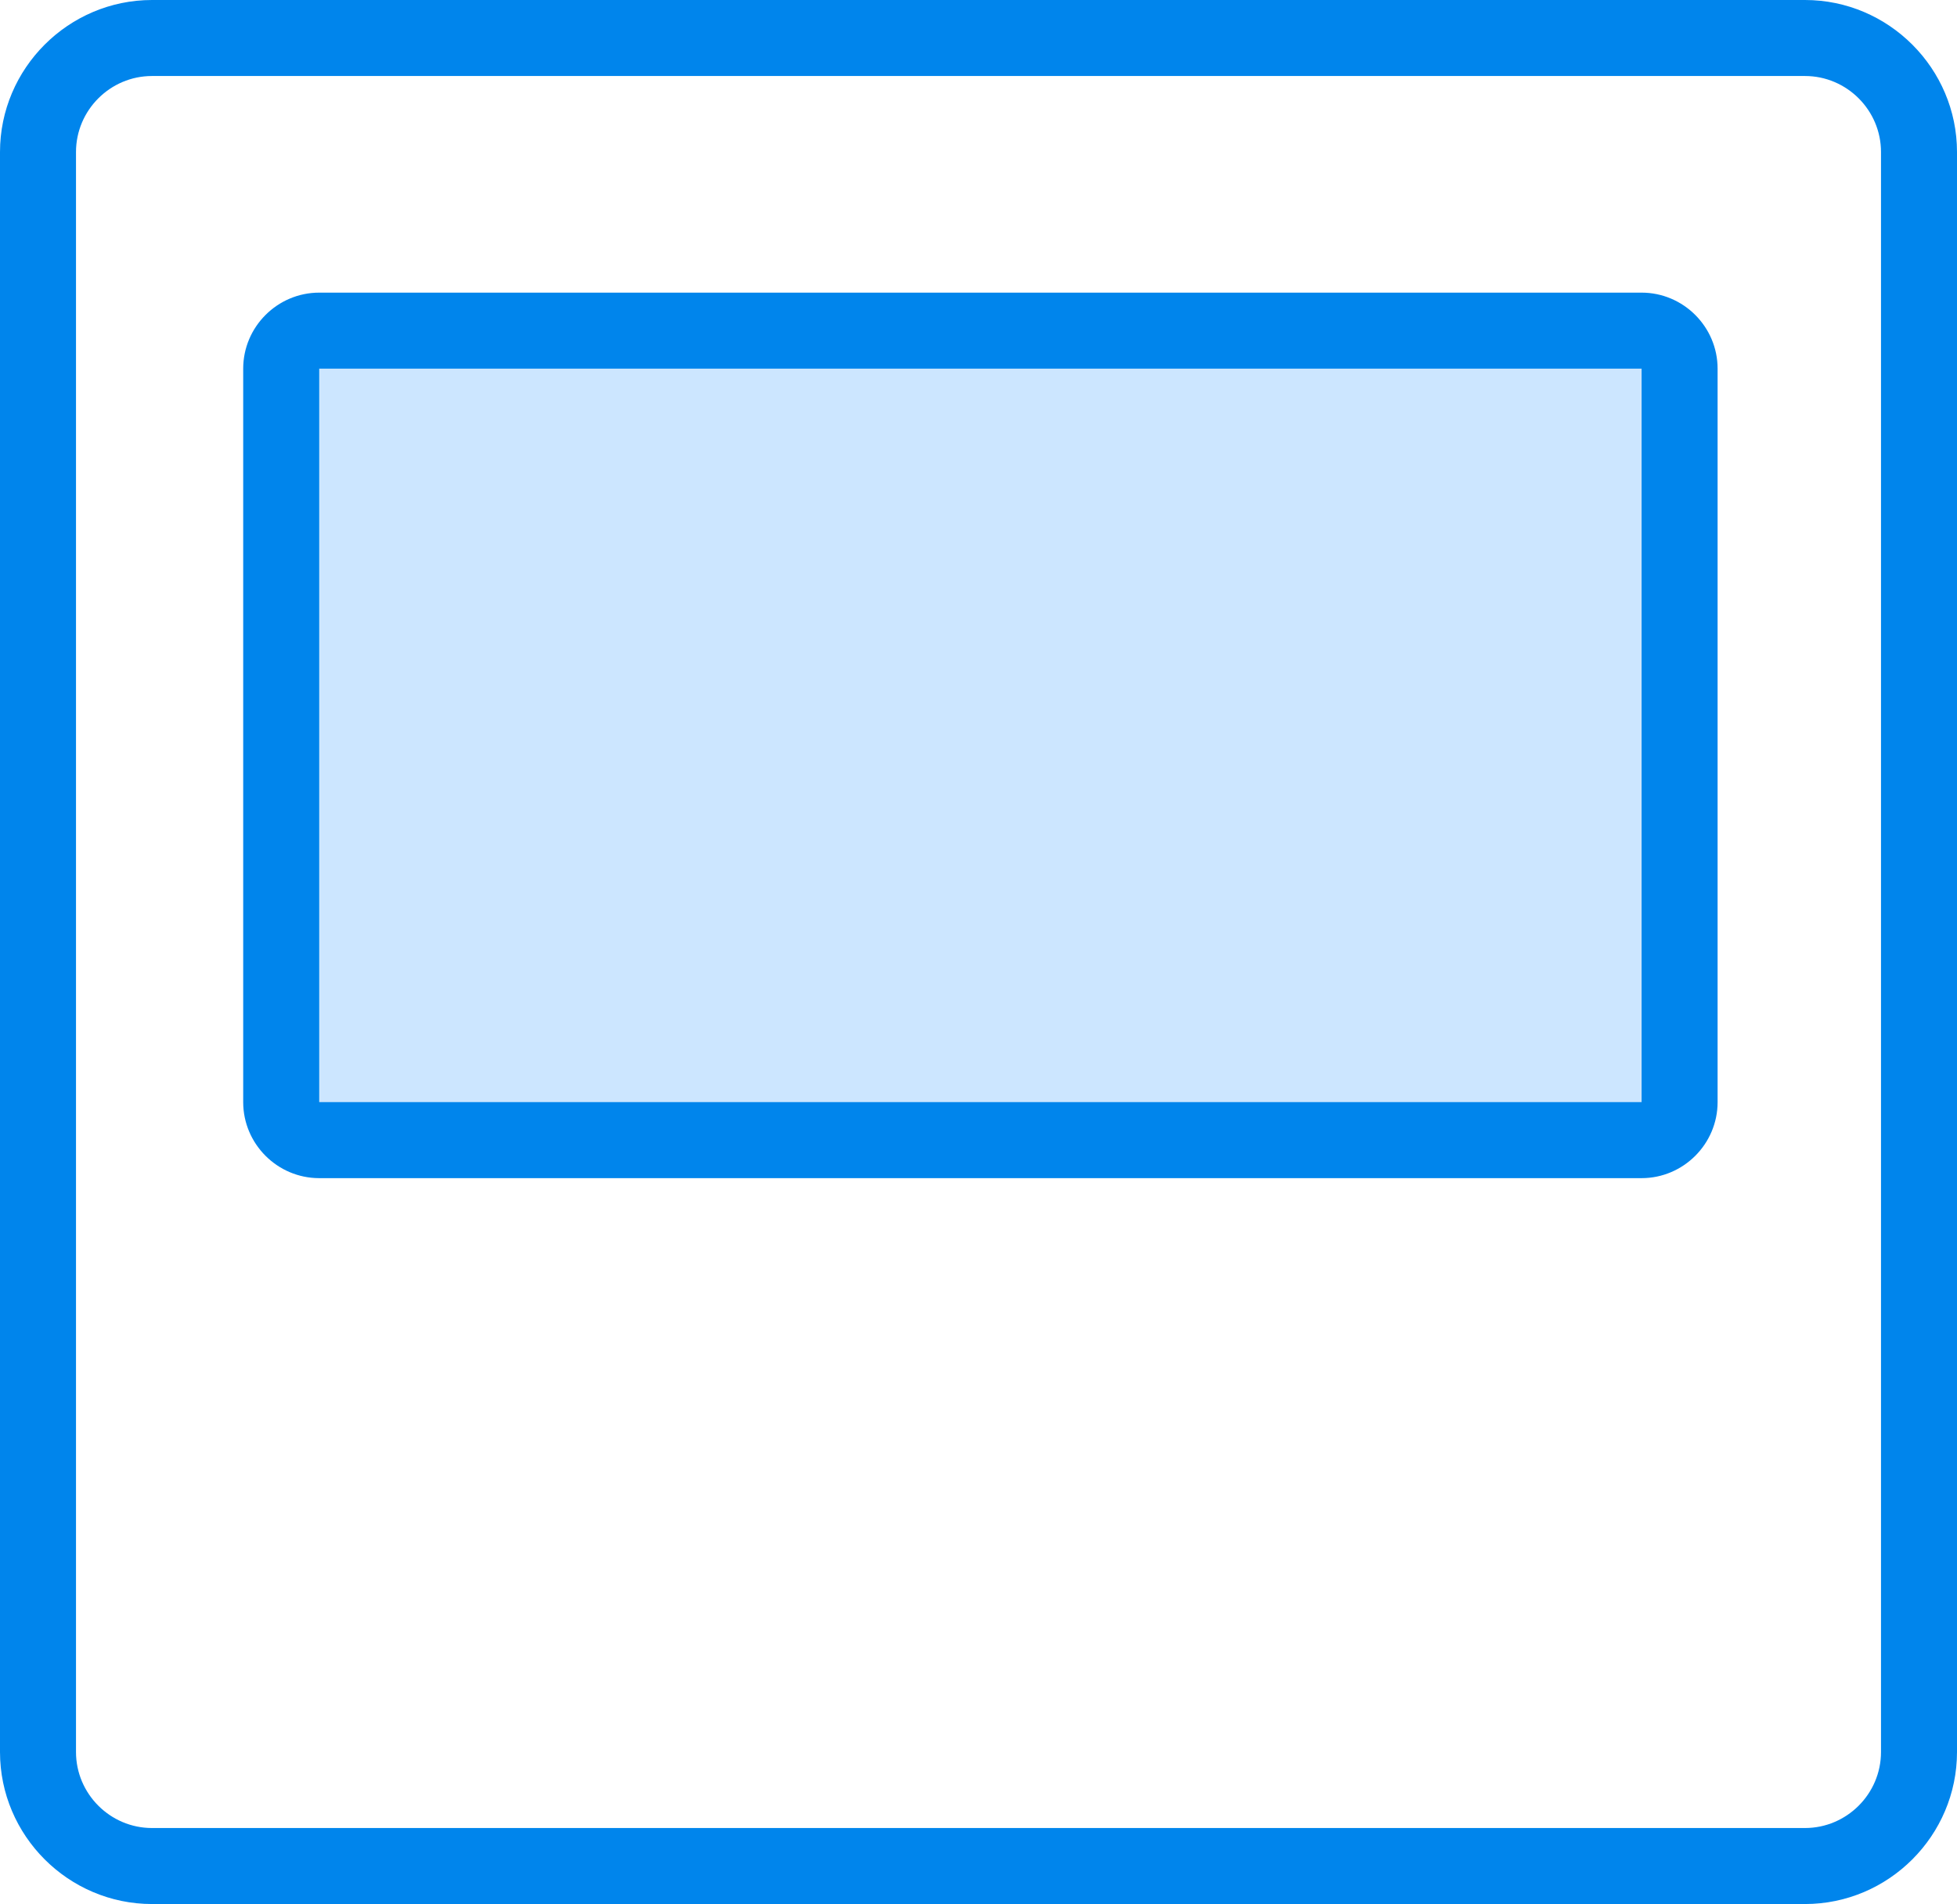 <?xml version="1.0" encoding="utf-8"?>
<!-- Generator: Adobe Illustrator 24.0.2, SVG Export Plug-In . SVG Version: 6.00 Build 0)  -->
<svg version="1.1" id="レイヤー_1" xmlns="http://www.w3.org/2000/svg" xmlns:xlink="http://www.w3.org/1999/xlink" x="0px"
	 y="0px" width="51.5px" height="50.1px" viewBox="0 0 51.5 50.1" style="enable-background:new 0 0 51.5 50.1;"
	 xml:space="preserve">
<style type="text/css">
	.st0{fill:#0085EC;}
	.st1{fill:#CCE6FF;}
</style>
<g id="グループ_2210" transform="translate(-33.683 -464.043)">
	<g id="グループ_2209" transform="translate(34.683 465.043)">
		<path class="st0" d="M46.5,49.1H3c-2.2,0-4-1.8-4-4V3c0-2.2,1.8-4,4-4h43.5c2.2,0,4,1.8,4,4v42.1C50.5,47.3,48.7,49.1,46.5,49.1z
			 M3,1C1.9,1,1,1.9,1,3v42.1c0,1.1,0.9,2,2,2h43.5c1.1,0,2-0.9,2-2V3c0-1.1-0.9-2-2-2H3z"/>
		<g>
			<path id="長方形_745_1_" class="st1" d="M7.4,7.7h34.8c0.6,0,1,0.4,1,1V28c0,0.6-0.4,1-1,1H7.4c-0.6,0-1-0.4-1-1V8.7
				C6.4,8.2,6.8,7.7,7.4,7.7z"/>
			<path class="st0" d="M42.2,30H7.4c-1.1,0-2-0.9-2-2V8.7c0-1.1,0.9-2,2-2h34.8c1.1,0,2,0.9,2,2V28C44.2,29.1,43.3,30,42.2,30z
				 M7.4,8.7L7.4,8.7V28h34.8V8.7H7.4z"/>
		</g>
	</g>
</g>
</svg>
